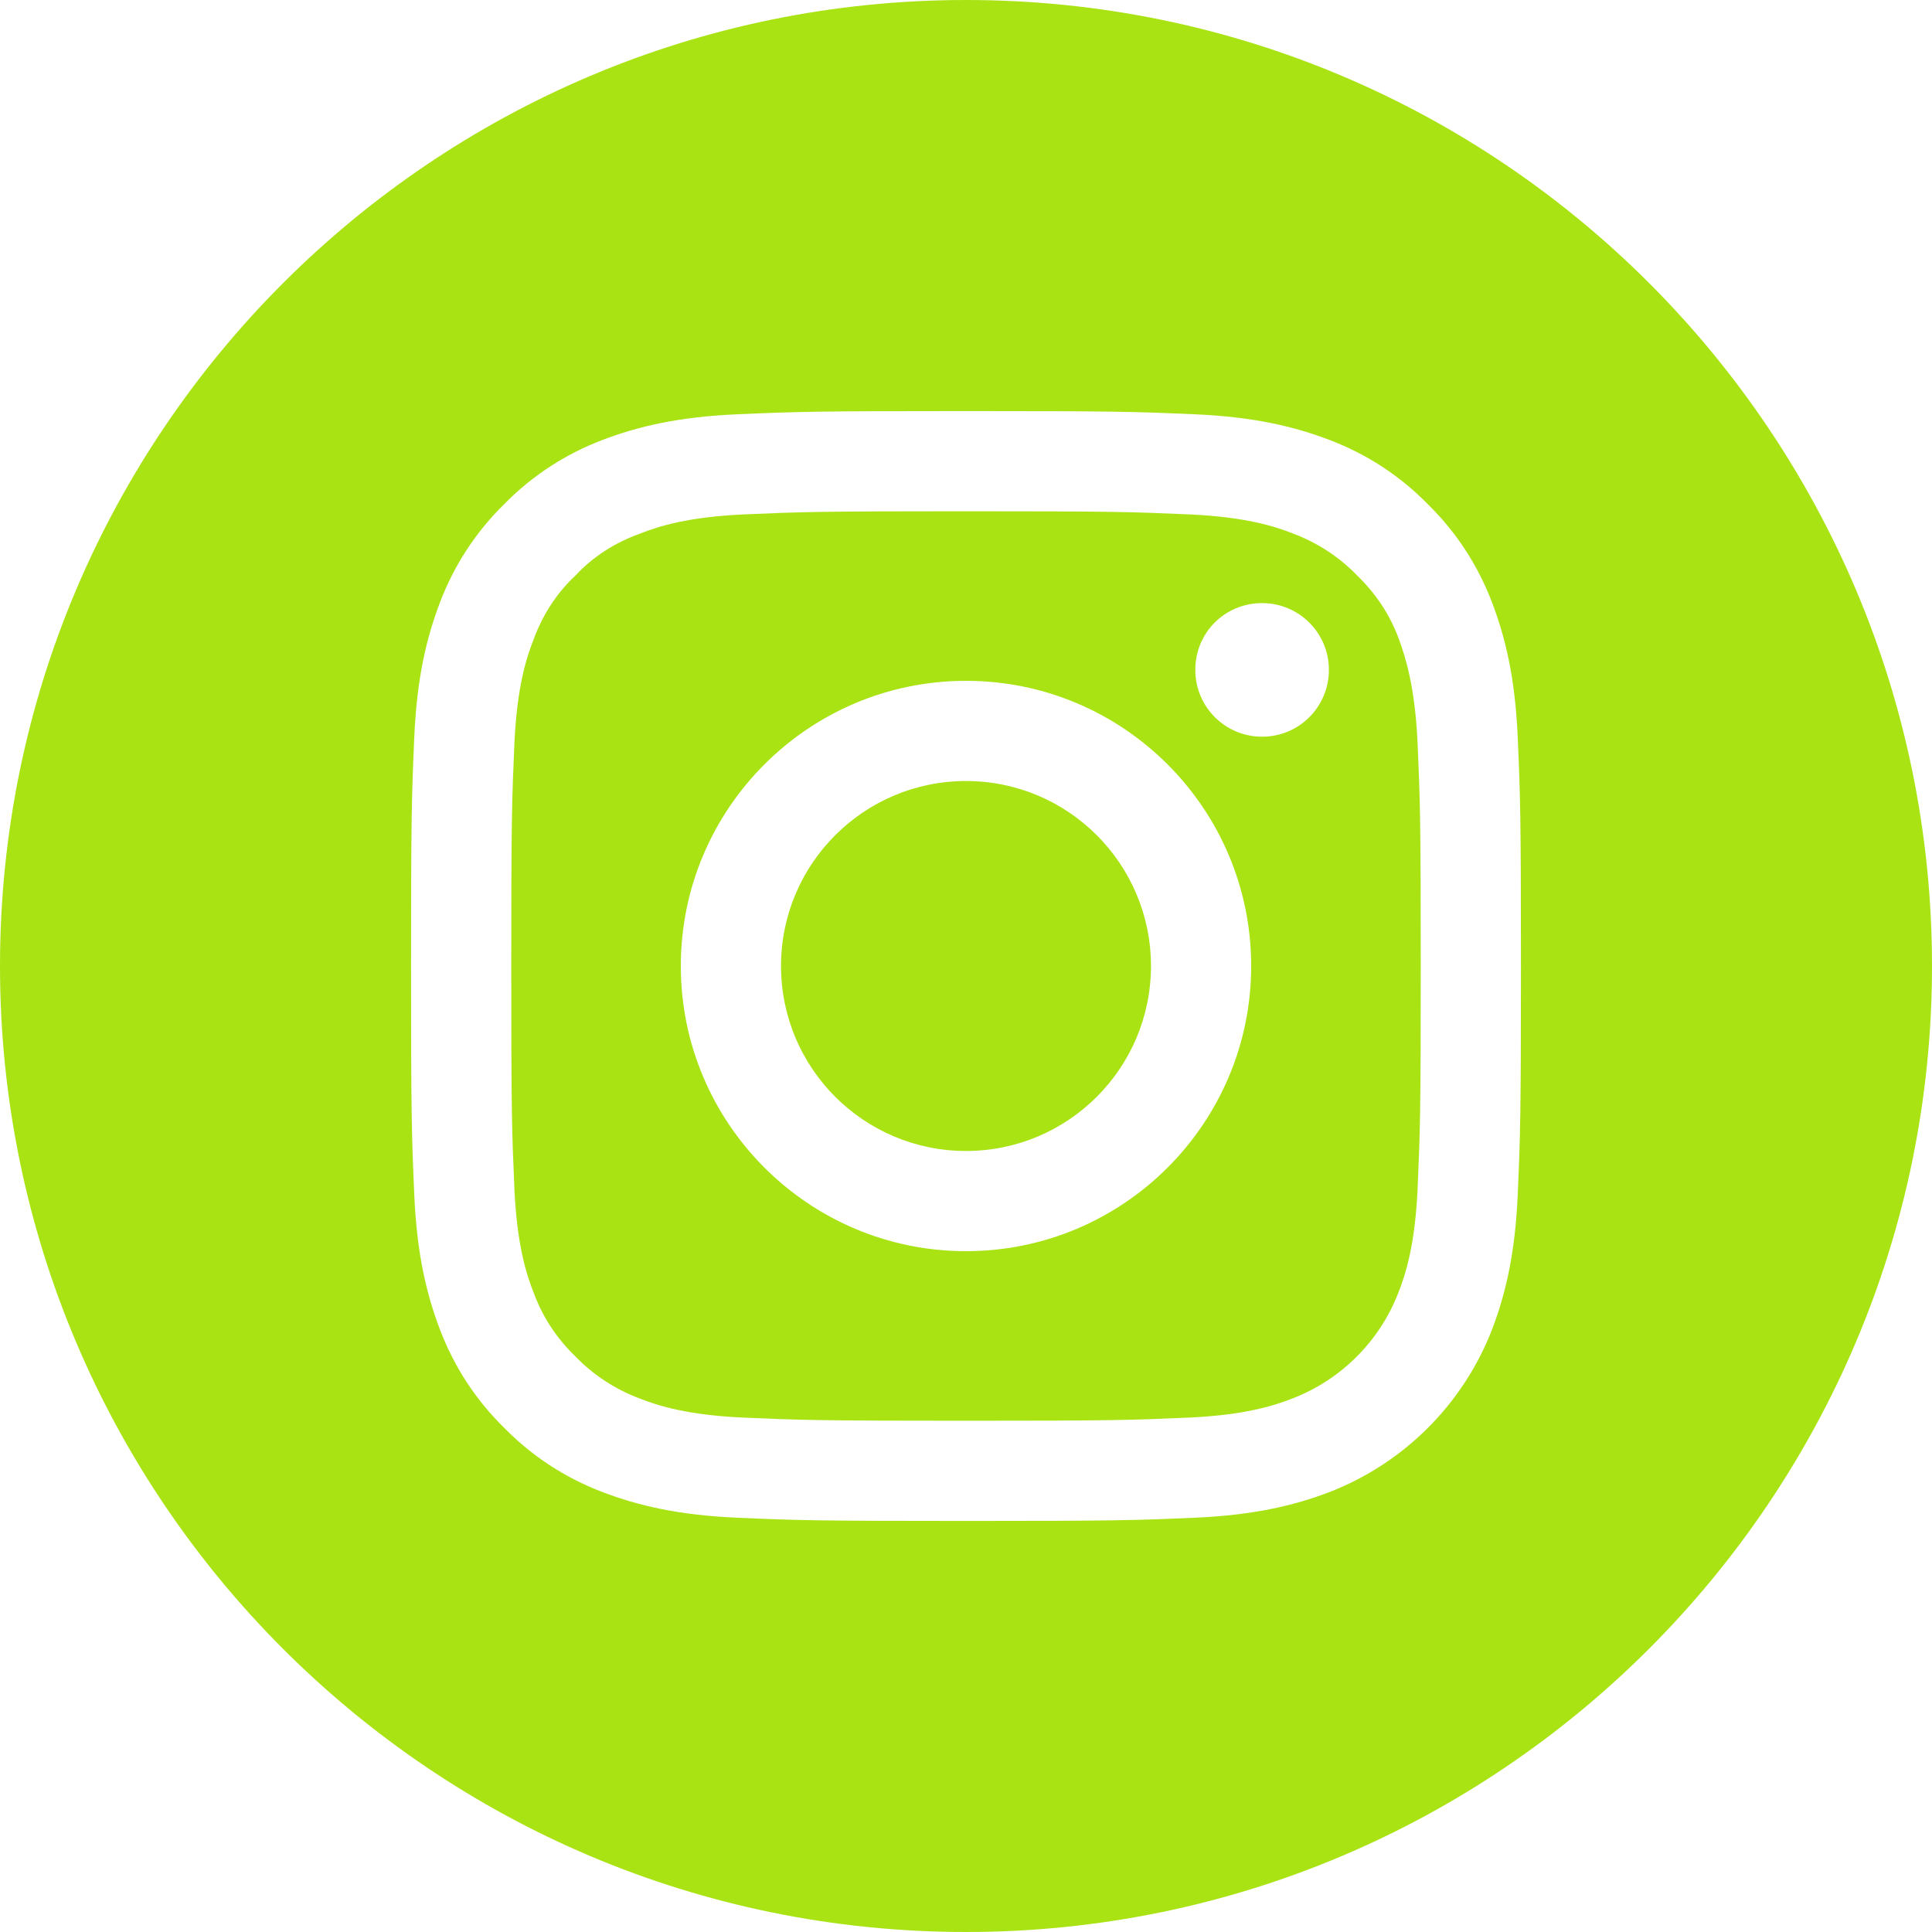 <?xml version="1.0" encoding="utf-8"?>
<!-- Generator: Adobe Illustrator 25.2.1, SVG Export Plug-In . SVG Version: 6.00 Build 0)  -->
<svg version="1.0" id="Capa_1" xmlns="http://www.w3.org/2000/svg" xmlns:xlink="http://www.w3.org/1999/xlink" x="0px" y="0px"
	 viewBox="0 0 30.08 30.08" style="enable-background:new 0 0 30.08 30.08;" xml:space="preserve">
<style type="text/css">
	.st0{fill:#A9E314;}
</style>
<g>
	<path class="st0" d="M17.92,15.04c0,1.59-1.29,2.88-2.88,2.88c-1.59,0-2.88-1.29-2.88-2.88c0-1.59,1.29-2.88,2.88-2.88
		C16.63,12.16,17.92,13.45,17.92,15.04z"/>
	<path class="st0" d="M21.78,9.95c-0.14-0.38-0.36-0.71-0.65-0.99c-0.28-0.29-0.62-0.51-0.99-0.65c-0.3-0.12-0.76-0.26-1.6-0.3
		c-0.91-0.04-1.18-0.05-3.49-0.05c-2.31,0-2.58,0.01-3.49,0.05c-0.84,0.04-1.3,0.18-1.6,0.3C9.57,8.45,9.23,8.67,8.96,8.96
		C8.67,9.23,8.45,9.57,8.31,9.95c-0.12,0.3-0.26,0.76-0.3,1.6c-0.04,0.91-0.05,1.18-0.05,3.49c0,2.31,0.01,2.58,0.05,3.49
		c0.04,0.84,0.18,1.3,0.3,1.6c0.14,0.38,0.36,0.71,0.65,0.99c0.28,0.29,0.62,0.51,0.99,0.65c0.3,0.12,0.76,0.26,1.6,0.3
		c0.91,0.04,1.18,0.05,3.49,0.05c2.31,0,2.58-0.01,3.49-0.05c0.84-0.04,1.3-0.18,1.6-0.3c0.75-0.29,1.35-0.89,1.64-1.64
		c0.12-0.3,0.26-0.76,0.3-1.6c0.04-0.91,0.05-1.18,0.05-3.49c0-2.31-0.01-2.58-0.05-3.49C22.03,10.71,21.89,10.25,21.78,9.95z
		 M15.04,19.48c-2.45,0-4.44-1.99-4.44-4.44s1.99-4.44,4.44-4.44c2.45,0,4.44,1.99,4.44,4.44S17.49,19.48,15.04,19.48z M19.65,11.47
		c-0.57,0-1.04-0.46-1.04-1.04s0.46-1.04,1.04-1.04c0.57,0,1.04,0.46,1.04,1.04C20.69,11,20.23,11.47,19.65,11.47z"/>
	<path class="st0" d="M15.04,0C6.74,0,0,6.74,0,15.04s6.74,15.04,15.04,15.04s15.04-6.74,15.04-15.04S23.35,0,15.04,0z M23.63,18.6
		c-0.04,0.92-0.19,1.55-0.4,2.1c-0.45,1.16-1.37,2.08-2.53,2.53c-0.55,0.21-1.18,0.36-2.1,0.4c-0.92,0.04-1.22,0.05-3.56,0.05
		c-2.35,0-2.64-0.01-3.56-0.05c-0.92-0.04-1.55-0.19-2.1-0.4c-0.58-0.22-1.1-0.56-1.53-1c-0.44-0.43-0.78-0.95-1-1.53
		c-0.21-0.55-0.36-1.18-0.4-2.1c-0.04-0.92-0.05-1.22-0.05-3.56s0.01-2.64,0.05-3.56c0.04-0.92,0.19-1.55,0.4-2.1
		c0.22-0.58,0.56-1.1,1-1.53c0.43-0.44,0.95-0.78,1.53-1c0.55-0.21,1.18-0.36,2.1-0.4C12.4,6.41,12.7,6.4,15.04,6.4
		s2.64,0.01,3.56,0.05c0.92,0.04,1.55,0.19,2.1,0.4c0.58,0.22,1.1,0.56,1.53,1c0.44,0.43,0.78,0.95,1,1.53
		c0.21,0.55,0.36,1.18,0.4,2.1c0.04,0.92,0.05,1.22,0.05,3.56S23.67,17.68,23.63,18.6z"/>
</g>
</svg>
